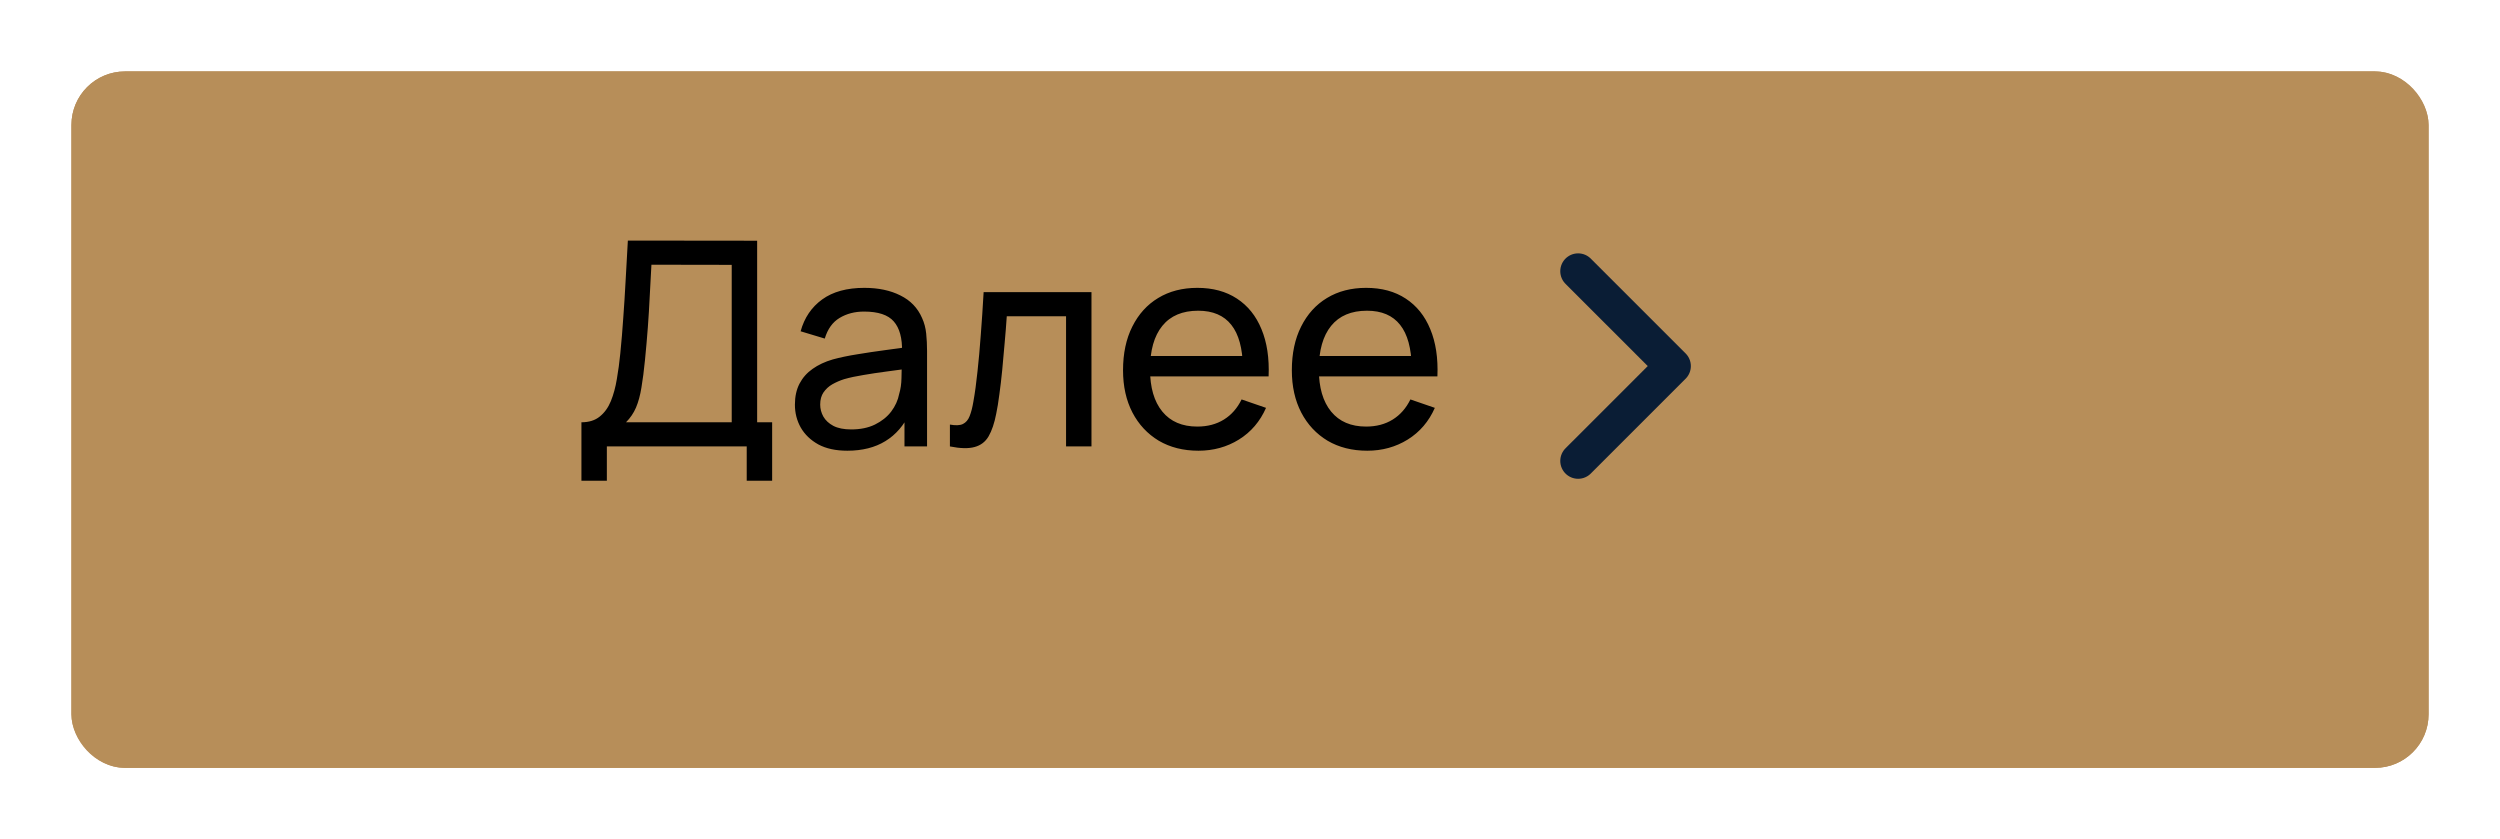<?xml version="1.0" encoding="UTF-8"?> <svg xmlns="http://www.w3.org/2000/svg" width="140" height="47" viewBox="0 0 140 47" fill="none"><g filter="url(#filter0_d_2895_406)"><rect width="132" height="39" rx="3" fill="#B78E59"></rect><rect x="1" y="1" width="130" height="37" rx="2" stroke="#B78E59" stroke-width="2"></rect></g><path d="M32.56 26.92V23.648C32.981 23.648 33.323 23.541 33.584 23.328C33.851 23.115 34.059 22.827 34.208 22.464C34.357 22.096 34.469 21.683 34.544 21.224C34.624 20.765 34.688 20.291 34.736 19.8C34.805 19.107 34.861 18.435 34.904 17.784C34.952 17.133 34.995 16.459 35.032 15.76C35.069 15.061 35.112 14.299 35.16 13.472L42.4 13.48V23.648H43.24V26.92H41.816V25H33.984V26.92H32.56ZM35.056 23.648H40.976V14.832L36.48 14.824C36.448 15.443 36.416 16.037 36.384 16.608C36.357 17.173 36.323 17.744 36.28 18.32C36.237 18.896 36.184 19.507 36.12 20.152C36.061 20.749 35.995 21.267 35.92 21.704C35.851 22.136 35.749 22.509 35.616 22.824C35.483 23.133 35.296 23.408 35.056 23.648ZM47.451 25.24C46.806 25.24 46.264 25.123 45.827 24.888C45.395 24.648 45.067 24.333 44.843 23.944C44.624 23.555 44.515 23.128 44.515 22.664C44.515 22.211 44.6 21.819 44.771 21.488C44.947 21.152 45.192 20.875 45.507 20.656C45.822 20.432 46.198 20.256 46.635 20.128C47.046 20.016 47.504 19.92 48.011 19.84C48.523 19.755 49.04 19.677 49.563 19.608C50.086 19.539 50.574 19.472 51.027 19.408L50.515 19.704C50.531 18.936 50.376 18.368 50.051 18C49.731 17.632 49.176 17.448 48.387 17.448C47.864 17.448 47.406 17.568 47.011 17.808C46.622 18.043 46.347 18.427 46.187 18.96L44.835 18.552C45.043 17.795 45.446 17.2 46.043 16.768C46.64 16.336 47.427 16.12 48.403 16.12C49.187 16.12 49.859 16.261 50.419 16.544C50.984 16.821 51.39 17.243 51.635 17.808C51.758 18.075 51.835 18.365 51.867 18.68C51.899 18.989 51.915 19.315 51.915 19.656V25H50.651V22.928L50.947 23.12C50.622 23.819 50.166 24.347 49.579 24.704C48.998 25.061 48.288 25.24 47.451 25.24ZM47.667 24.048C48.179 24.048 48.622 23.957 48.995 23.776C49.374 23.589 49.678 23.347 49.907 23.048C50.136 22.744 50.286 22.413 50.355 22.056C50.435 21.789 50.478 21.493 50.483 21.168C50.494 20.837 50.499 20.584 50.499 20.408L50.995 20.624C50.531 20.688 50.075 20.749 49.627 20.808C49.179 20.867 48.755 20.931 48.355 21C47.955 21.064 47.595 21.141 47.275 21.232C47.04 21.307 46.819 21.403 46.611 21.52C46.408 21.637 46.243 21.789 46.115 21.976C45.992 22.157 45.931 22.384 45.931 22.656C45.931 22.891 45.99 23.115 46.107 23.328C46.23 23.541 46.416 23.715 46.667 23.848C46.923 23.981 47.256 24.048 47.667 24.048ZM53.195 25V23.776C53.515 23.835 53.758 23.824 53.923 23.744C54.094 23.659 54.219 23.512 54.299 23.304C54.384 23.091 54.454 22.824 54.507 22.504C54.598 21.997 54.675 21.432 54.739 20.808C54.808 20.184 54.87 19.501 54.923 18.76C54.982 18.013 55.035 17.213 55.083 16.36H61.123V25H59.699V17.712H56.379C56.347 18.203 56.307 18.707 56.259 19.224C56.216 19.741 56.171 20.245 56.123 20.736C56.075 21.221 56.022 21.675 55.963 22.096C55.91 22.512 55.851 22.872 55.787 23.176C55.686 23.699 55.544 24.117 55.363 24.432C55.182 24.741 54.92 24.941 54.579 25.032C54.238 25.128 53.776 25.117 53.195 25ZM67.114 25.24C66.266 25.24 65.525 25.053 64.89 24.68C64.261 24.301 63.77 23.776 63.418 23.104C63.066 22.427 62.89 21.637 62.89 20.736C62.89 19.792 63.063 18.976 63.41 18.288C63.757 17.595 64.239 17.061 64.858 16.688C65.482 16.309 66.213 16.12 67.05 16.12C67.919 16.12 68.658 16.32 69.266 16.72C69.879 17.12 70.338 17.691 70.642 18.432C70.951 19.173 71.085 20.056 71.042 21.08H69.602V20.568C69.586 19.507 69.37 18.715 68.954 18.192C68.538 17.664 67.919 17.4 67.098 17.4C66.218 17.4 65.549 17.683 65.09 18.248C64.631 18.813 64.402 19.624 64.402 20.68C64.402 21.699 64.631 22.488 65.09 23.048C65.549 23.608 66.202 23.888 67.05 23.888C67.621 23.888 68.117 23.757 68.538 23.496C68.959 23.235 69.29 22.859 69.53 22.368L70.898 22.84C70.562 23.603 70.055 24.195 69.378 24.616C68.706 25.032 67.951 25.24 67.114 25.24ZM63.922 21.08V19.936H70.306V21.08H63.922ZM76.567 25.24C75.719 25.24 74.978 25.053 74.343 24.68C73.714 24.301 73.223 23.776 72.871 23.104C72.519 22.427 72.343 21.637 72.343 20.736C72.343 19.792 72.516 18.976 72.863 18.288C73.21 17.595 73.692 17.061 74.311 16.688C74.935 16.309 75.666 16.12 76.503 16.12C77.373 16.12 78.111 16.32 78.719 16.72C79.332 17.12 79.791 17.691 80.095 18.432C80.404 19.173 80.538 20.056 80.495 21.08H79.055V20.568C79.039 19.507 78.823 18.715 78.407 18.192C77.991 17.664 77.373 17.4 76.551 17.4C75.671 17.4 75.002 17.683 74.543 18.248C74.085 18.813 73.855 19.624 73.855 20.68C73.855 21.699 74.085 22.488 74.543 23.048C75.002 23.608 75.655 23.888 76.503 23.888C77.074 23.888 77.57 23.757 77.991 23.496C78.412 23.235 78.743 22.859 78.983 22.368L80.351 22.84C80.015 23.603 79.508 24.195 78.831 24.616C78.159 25.032 77.404 25.24 76.567 25.24ZM73.375 21.08V19.936H79.759V21.08H73.375Z" fill="black"></path><path d="M88.375 15.188L93.688 20.5L88.375 25.812" stroke="#0A1D35" stroke-width="2" stroke-linecap="round" stroke-linejoin="round"></path><defs><filter id="filter0_d_2895_406" x="0" y="0" width="140" height="47" filterUnits="userSpaceOnUse" color-interpolation-filters="sRGB"><feFlood flood-opacity="0" result="BackgroundImageFix"></feFlood><feColorMatrix in="SourceAlpha" type="matrix" values="0 0 0 0 0 0 0 0 0 0 0 0 0 0 0 0 0 0 127 0" result="hardAlpha"></feColorMatrix><feOffset dx="4" dy="4"></feOffset><feGaussianBlur stdDeviation="2"></feGaussianBlur><feComposite in2="hardAlpha" operator="out"></feComposite><feColorMatrix type="matrix" values="0 0 0 0 0 0 0 0 0 0 0 0 0 0 0 0 0 0 0.05 0"></feColorMatrix><feBlend mode="normal" in2="BackgroundImageFix" result="effect1_dropShadow_2895_406"></feBlend><feBlend mode="normal" in="SourceGraphic" in2="effect1_dropShadow_2895_406" result="shape"></feBlend></filter></defs></svg> 